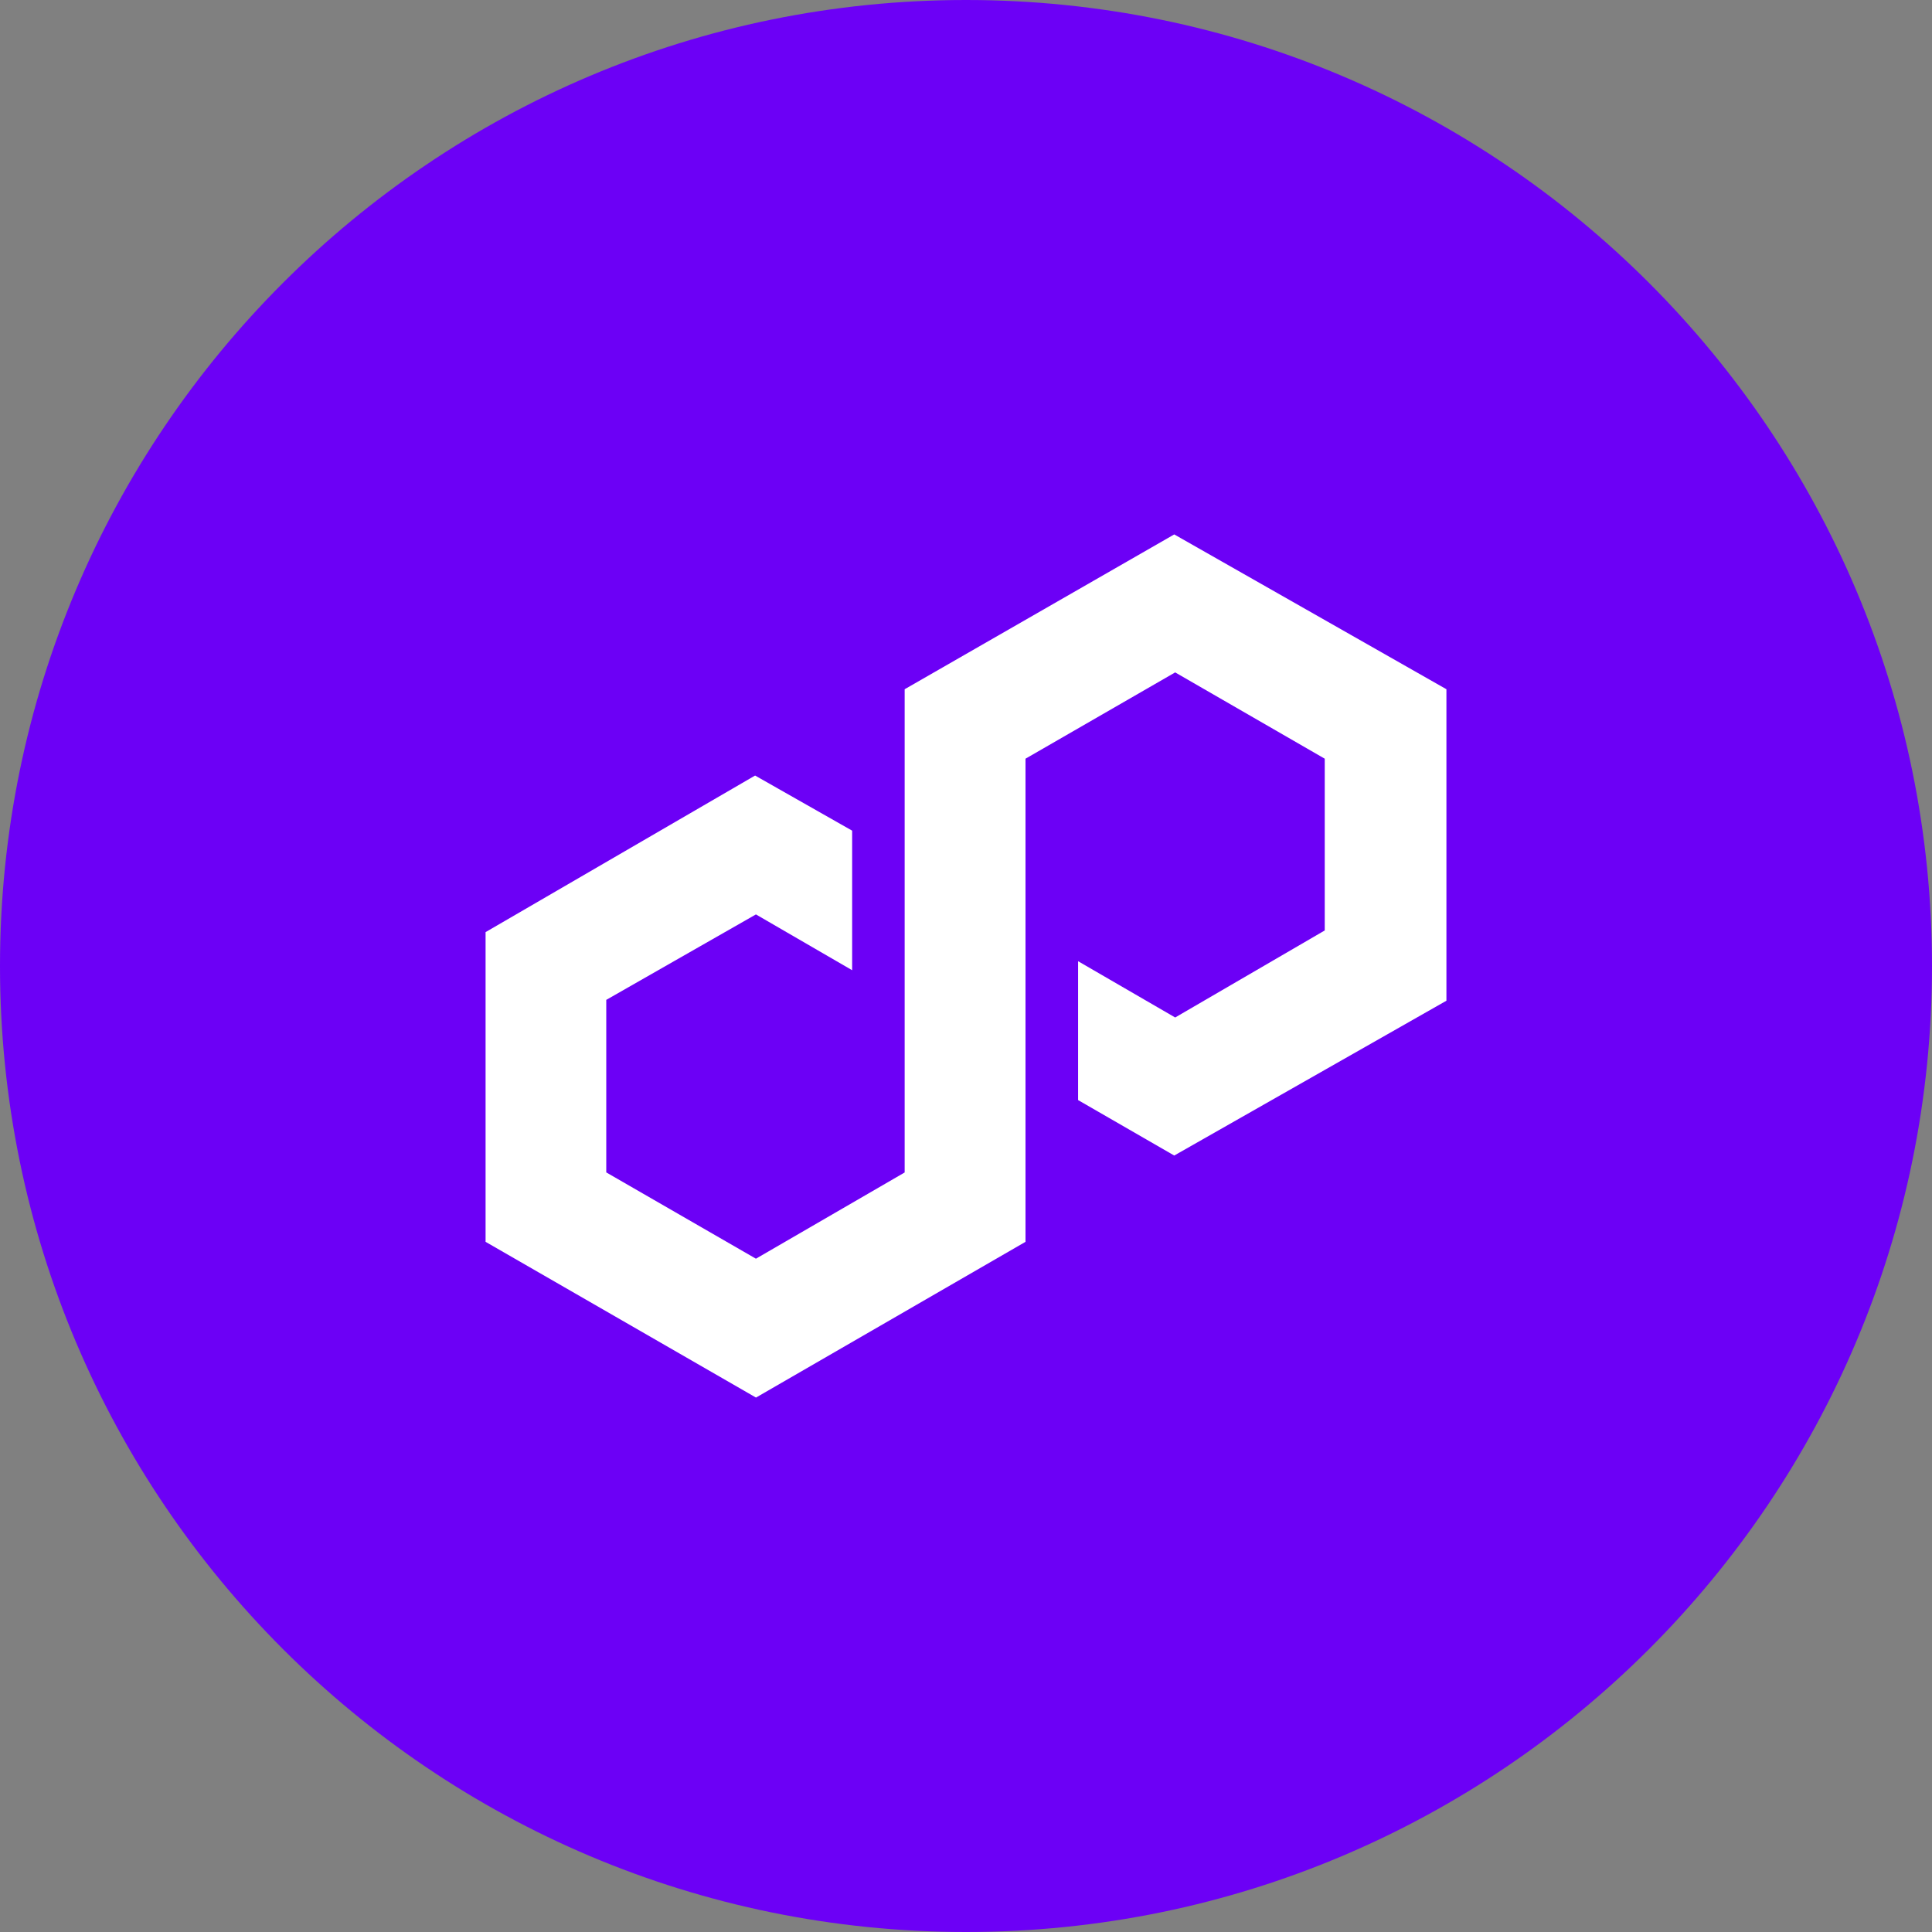 <svg width="60" height="60" viewBox="0 0 60 60" fill="none" xmlns="http://www.w3.org/2000/svg">
<rect x="0" y="0" width="60" height="60" fill="#808080" stroke="none"/>
<g clip-path="url(#clip0_76_270)">
<path d="M60 30C60 13.431 46.569 0 30 0C13.431 0 0 13.431 0 30C0 46.569 13.431 60 30 60C46.569 60 60 46.569 60 30Z" fill="#6C00F6"/>
<path d="M36.467 16.597L28.095 21.405V36.412L23.476 39.09L18.828 36.41V31.052L23.476 28.398L26.464 30.131V25.797L23.45 24.085L15.08 28.948V38.566L23.478 43.403L31.848 38.566V23.562L36.496 20.882L41.141 23.562V28.896L36.496 31.599L33.481 29.851V34.164L36.467 35.886L44.92 31.078V21.405L36.467 16.597Z" fill="white"/>
</g>
<defs>
<clipPath id="clip0_76_270">
<rect width="60" height="60" fill="white"/>
</clipPath>
</defs>
</svg>
